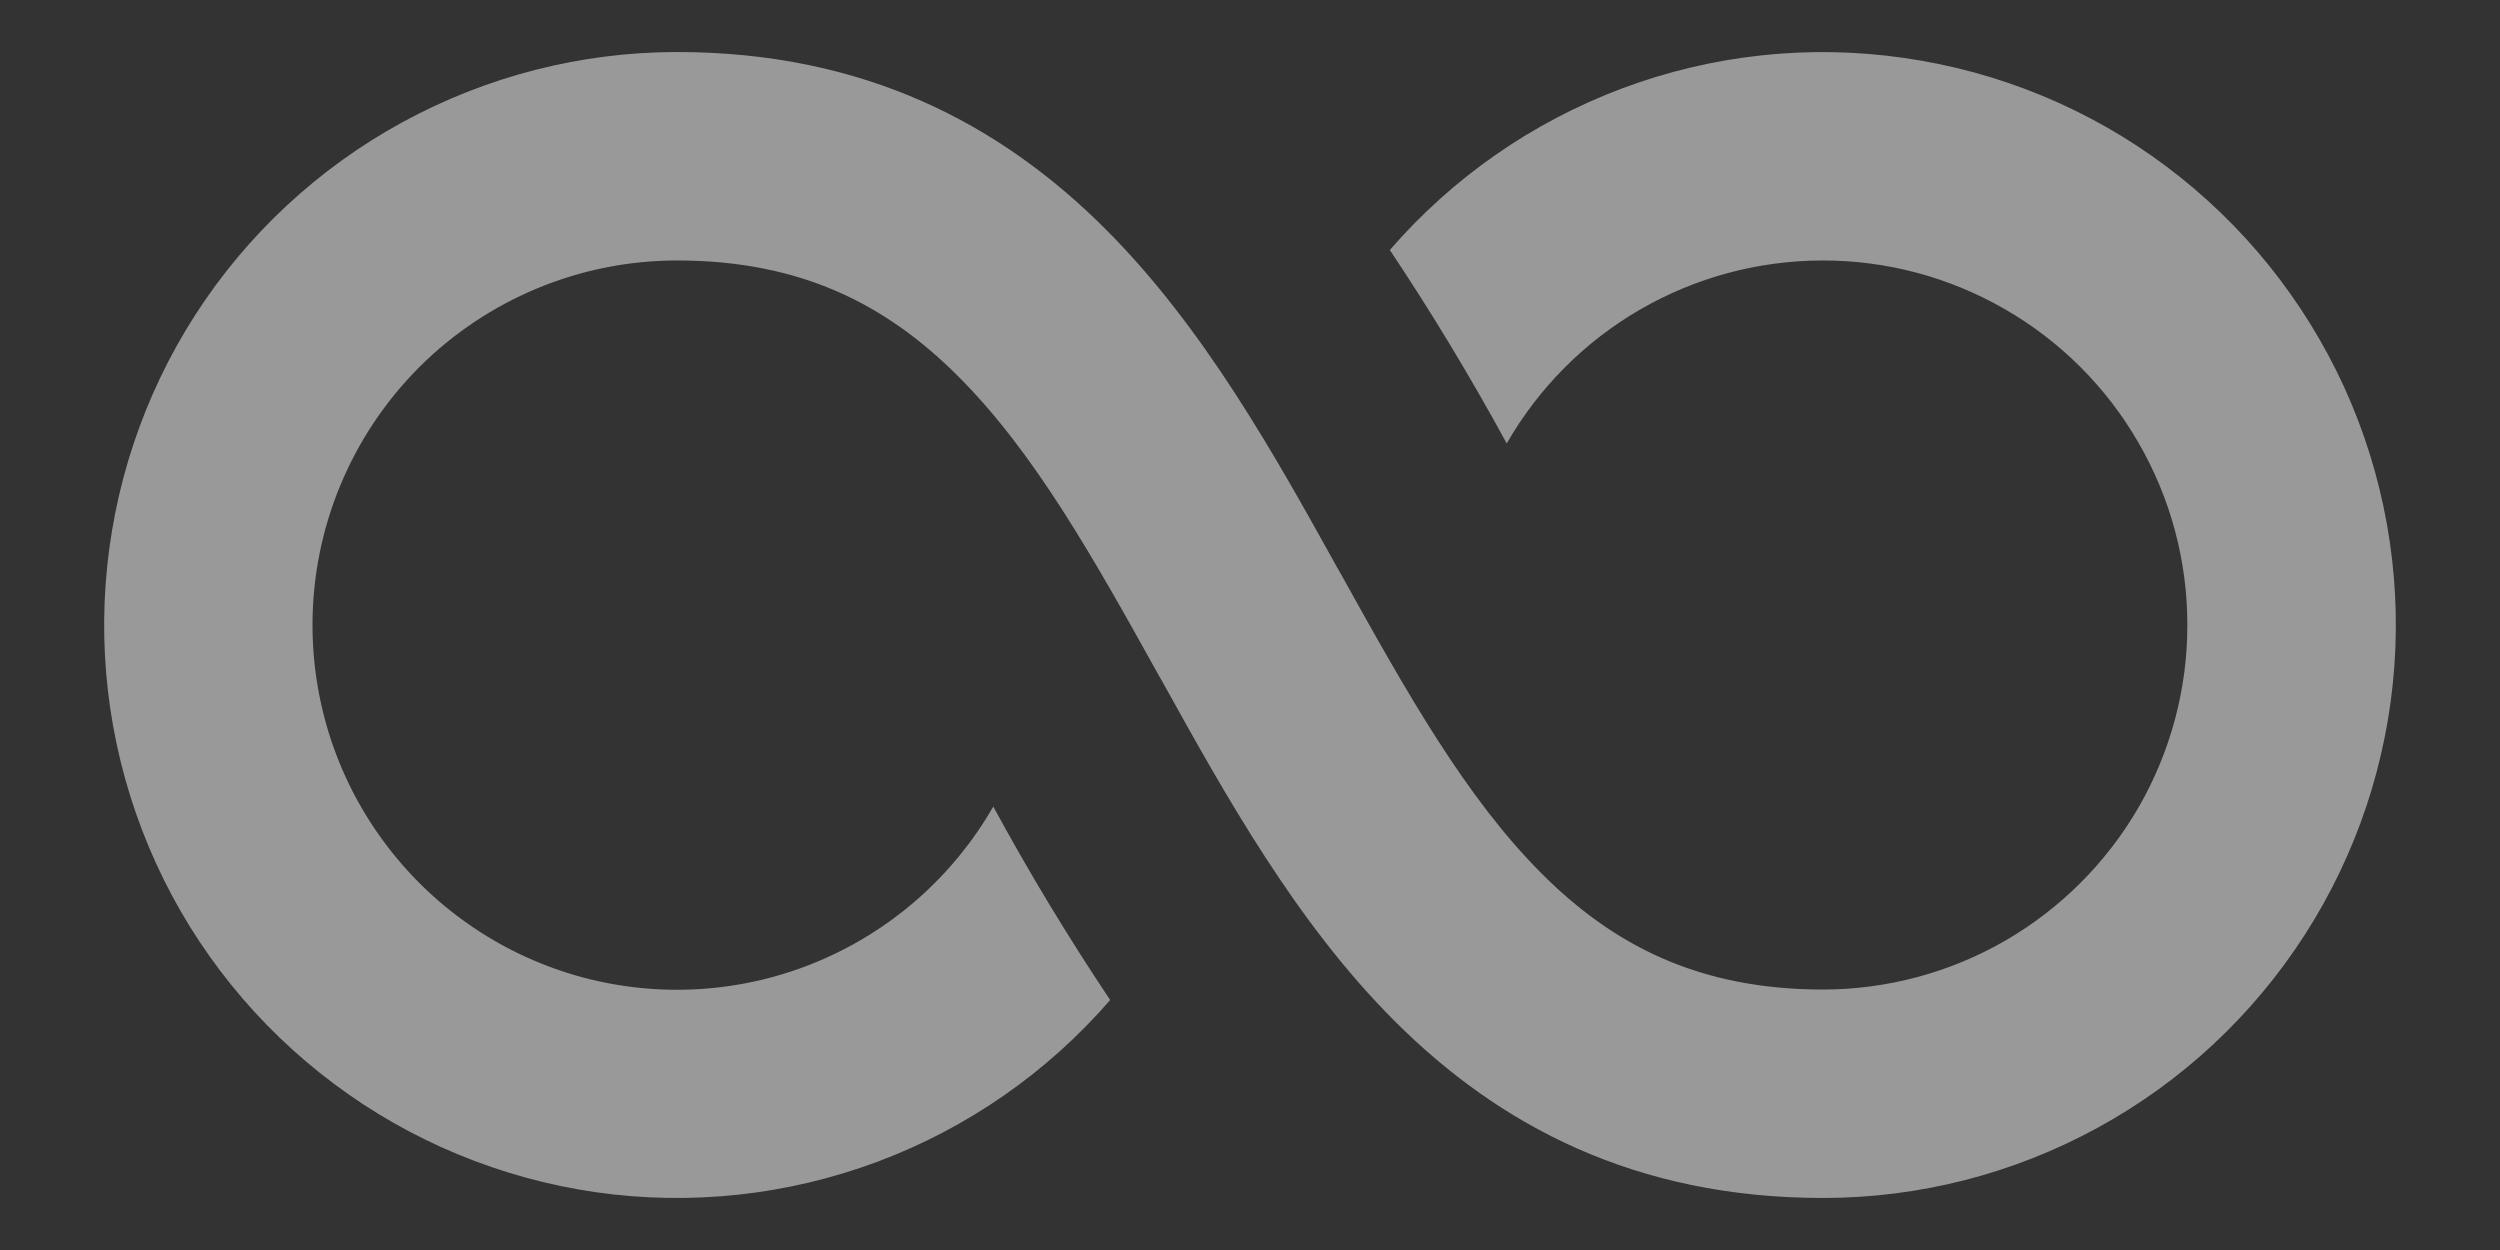 <svg width="16" height="8" viewBox="0 0 16 8" fill="none" xmlns="http://www.w3.org/2000/svg">
<rect x="0" y="0" width="16" height="8" fill="#333333" stroke="none"/>
<path d="M2 4C2 3.381 2.246 2.788 2.683 2.35C3.121 1.913 3.714 1.667 4.333 1.667C5.136 1.667 5.68 1.956 6.133 2.409C6.617 2.893 6.99 3.555 7.417 4.324L7.44 4.364C7.84 5.085 8.295 5.905 8.925 6.534C9.597 7.206 10.469 7.667 11.667 7.667C12.281 7.667 12.885 7.513 13.424 7.218C13.963 6.924 14.419 6.499 14.751 5.982C15.083 5.466 15.28 4.874 15.324 4.261C15.368 3.649 15.257 3.035 15.002 2.476C14.746 1.918 14.355 1.432 13.863 1.064C13.372 0.696 12.795 0.458 12.187 0.371C11.579 0.283 10.959 0.35 10.384 0.565C9.809 0.78 9.297 1.136 8.895 1.6C9.163 2.001 9.412 2.414 9.643 2.838C9.847 2.483 10.141 2.187 10.495 1.982C10.85 1.776 11.252 1.668 11.662 1.667C12.072 1.666 12.474 1.773 12.83 1.978C13.185 2.182 13.48 2.476 13.685 2.831C13.891 3.186 13.999 3.588 13.999 3.998C14 4.408 13.892 4.81 13.688 5.165C13.483 5.52 13.188 5.815 12.834 6.02C12.479 6.225 12.076 6.333 11.667 6.333C10.865 6.333 10.32 6.044 9.867 5.591C9.383 5.107 9.01 4.445 8.583 3.676L8.56 3.636C8.16 2.915 7.705 2.095 7.075 1.466C6.403 0.794 5.531 0.333 4.333 0.333C3.719 0.333 3.115 0.488 2.576 0.782C2.037 1.076 1.58 1.501 1.248 2.018C0.916 2.535 0.72 3.127 0.676 3.739C0.632 4.352 0.743 4.965 0.998 5.524C1.253 6.083 1.645 6.568 2.137 6.936C2.628 7.304 3.205 7.542 3.812 7.63C4.42 7.717 5.04 7.65 5.616 7.435C6.191 7.22 6.703 6.864 7.105 6.4C6.837 5.999 6.587 5.586 6.357 5.162C6.101 5.608 5.705 5.957 5.23 6.155C4.756 6.353 4.229 6.388 3.732 6.256C3.235 6.123 2.796 5.83 2.483 5.422C2.169 5.014 2 4.514 2 4Z" fill="white" fill-opacity="0.5"/>
</svg>
